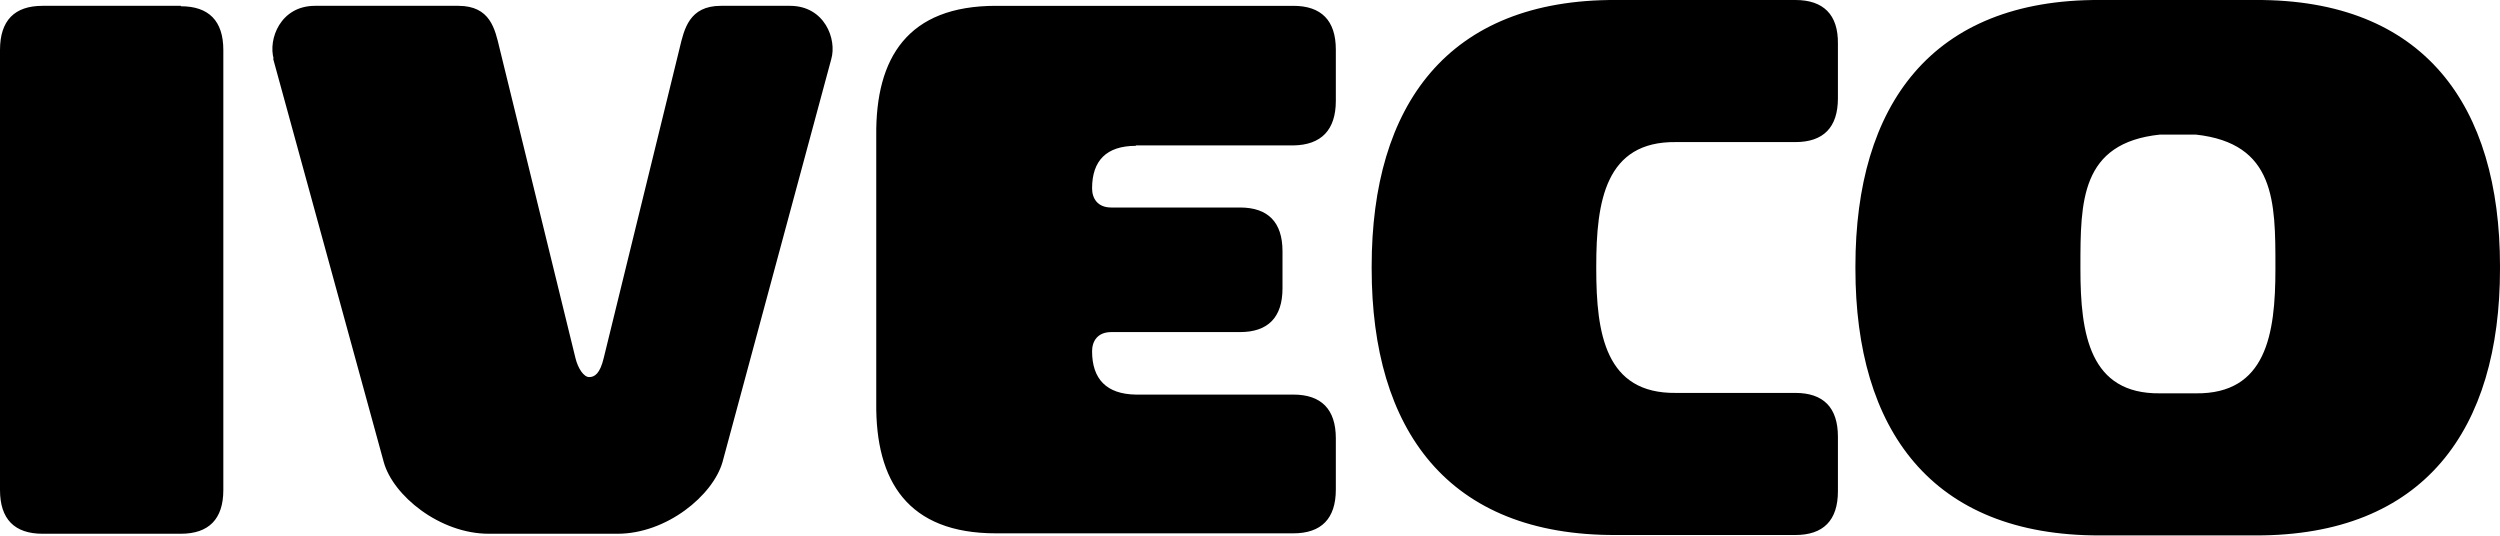 <?xml version="1.0" encoding="UTF-8"?>
<svg id="Layer_2" data-name="Layer 2" xmlns="http://www.w3.org/2000/svg" viewBox="0 0 60 12.86">
  <defs>
    <style>
      .cls-1 {
        fill-rule: evenodd;
        stroke-width: 0px;
      }
    </style>
  </defs>
  <g id="_ایویکو" data-name="ایویکو">
    <path class="cls-1" d="m27.26,3.49h3.78c.67-.01,1.02-.37,1.02-1.07v-1.23c0-.7-.35-1.05-1.02-1.05h-7.14c-2.11,0-2.89,1.24-2.87,3.12v6.41c-.02,1.88.76,3.13,2.87,3.13h7.14c.67,0,1.02-.35,1.02-1.05v-1.23c0-.7-.35-1.05-1.02-1.05h-3.78c-.7-.01-1.05-.37-1.05-1.04,0-.24.13-.46.46-.46h3.09c.67,0,1.02-.35,1.02-1.05h0v-.89c0-.7-.35-1.05-1.02-1.05h-3.09c-.33,0-.46-.22-.46-.46,0-.67.35-1.02,1.05-1.02ZM4.34.14H1.02C.35.14,0,.49,0,1.2v10.56c0,.7.35,1.05,1.02,1.05h3.32c.67,0,1.02-.35,1.02-1.05V1.2c0-.7-.35-1.05-1.02-1.05Zm35.88,3.27h2.87c.67,0,1.02-.35,1.02-1.05v-1.31C44.12.35,43.76,0,43.09,0h-4.3c-4.05-.02-5.87,2.53-5.87,6.39v.06c0,3.86,1.82,6.41,5.87,6.39h4.3c.67,0,1.02-.35,1.02-1.05v-1.31c0-.7-.35-1.05-1.02-1.05h-2.87c-1.69.02-1.91-1.42-1.91-2.98v-.06c0-1.56.22-3,1.91-2.98ZM54.13,0h-3.73c-4.05-.02-5.87,2.53-5.87,6.39v.06c0,3.86,1.82,6.41,5.87,6.4h3.73c4.05.01,5.87-2.54,5.87-6.4v-.06C60,2.53,58.18-.02,54.13,0Zm.48,6.46c0,1.56-.22,3-1.91,2.98h-.86c-1.69.02-1.91-1.42-1.91-2.98v-.06c0-1.56,0-2.97,1.91-3.17h.86c1.91.21,1.91,1.61,1.91,3.17v.06ZM18.98.14h-1.68c-.76,0-.88.56-.99,1.02l-1.82,7.43c-.09.38-.22.46-.35.46s-.27-.21-.33-.46l-1.82-7.43c-.11-.46-.22-1.02-.99-1.02h-3.44c-.83,0-1.13.8-.99,1.28l-.02-.03,2.66,9.7c.22.8,1.34,1.72,2.52,1.72h3.09c1.18,0,2.29-.92,2.52-1.72l2.61-9.67c.14-.48-.16-1.28-.99-1.28Z"/>
  </g>
</svg>